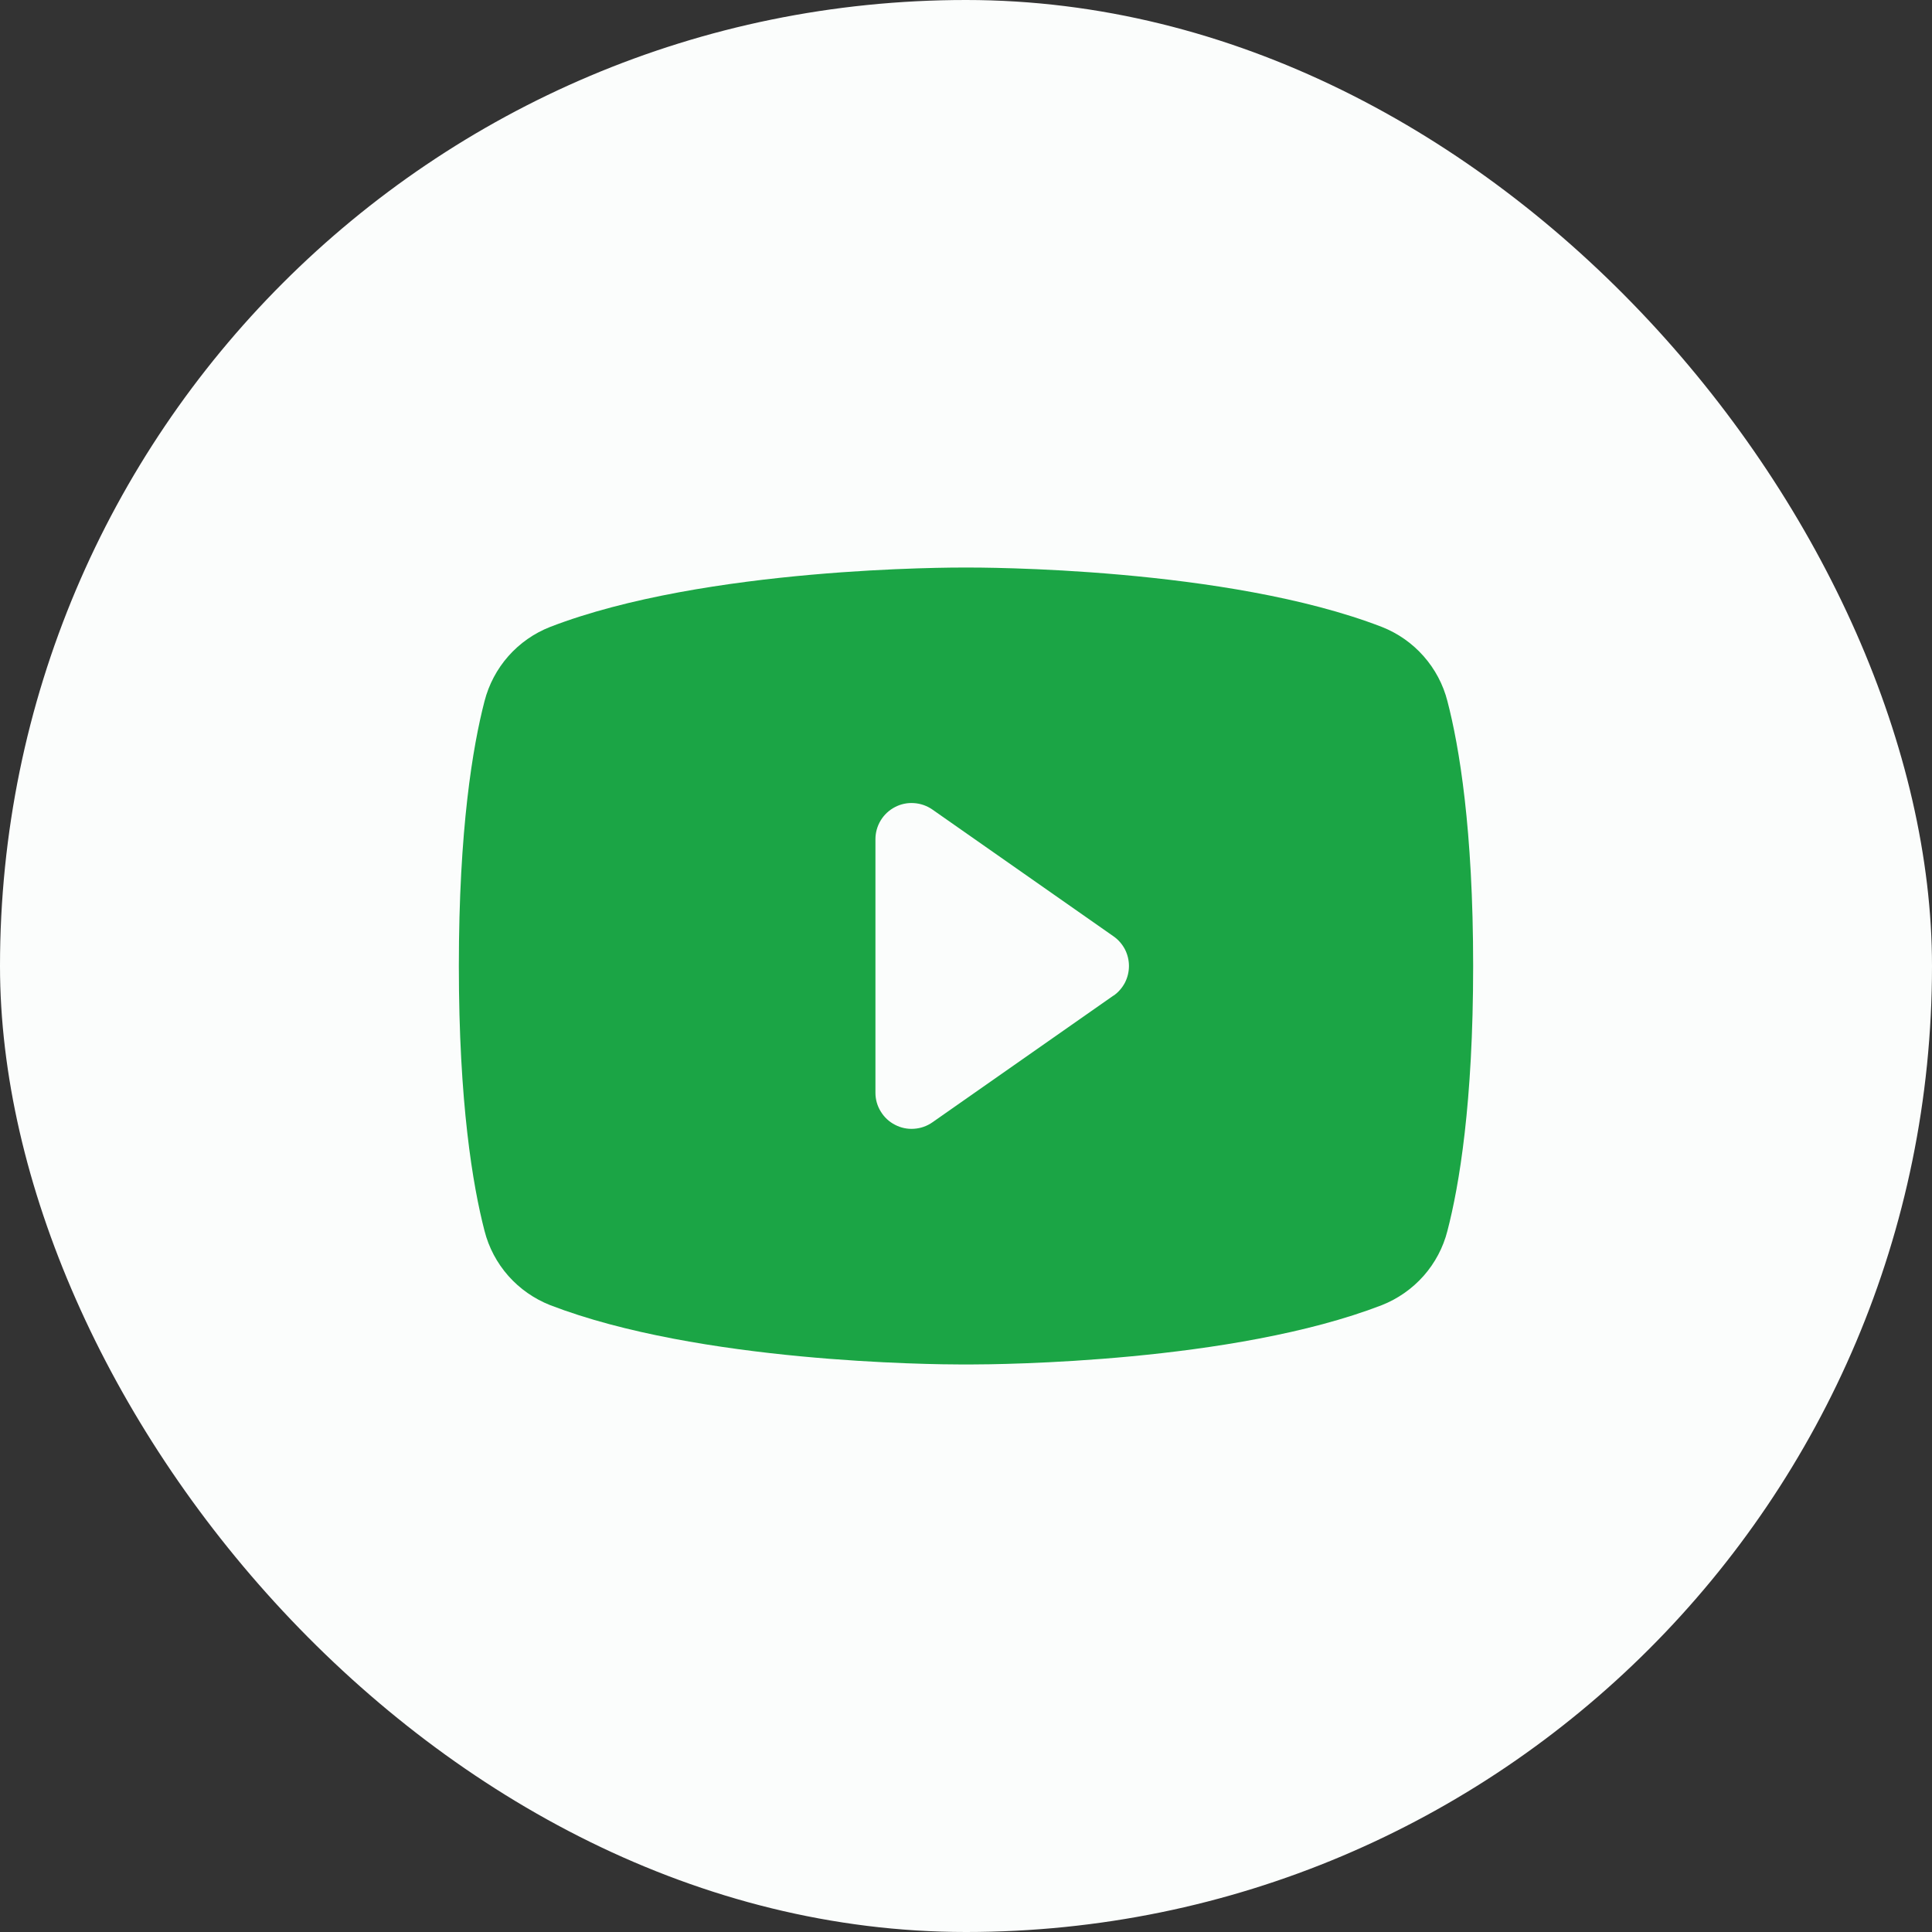 <svg width="32" height="32" viewBox="0 0 32 32" fill="none" xmlns="http://www.w3.org/2000/svg">
<rect x="0" y="0" width="32" height="32" fill="#333333" stroke="none"/>
<rect width="32" height="32" rx="16" fill="#FBFDFC"/>
<path d="M23.974 11.614C23.904 11.338 23.768 11.082 23.579 10.868C23.39 10.654 23.153 10.488 22.888 10.384C20.317 9.391 16.225 9.4 16 9.4C15.775 9.4 11.683 9.391 9.112 10.384C8.846 10.488 8.609 10.654 8.42 10.868C8.231 11.082 8.096 11.338 8.025 11.614C7.831 12.363 7.6 13.73 7.6 16C7.6 18.27 7.831 19.637 8.025 20.386C8.095 20.663 8.231 20.919 8.42 21.133C8.609 21.346 8.846 21.512 9.112 21.617C11.575 22.567 15.43 22.6 15.95 22.6H16.049C16.57 22.6 20.427 22.567 22.888 21.617C23.153 21.512 23.39 21.346 23.579 21.133C23.768 20.919 23.904 20.663 23.974 20.386C24.169 19.636 24.4 18.27 24.4 16C24.4 13.73 24.169 12.363 23.974 11.614ZM18.444 16.489L15.444 18.589C15.354 18.652 15.249 18.689 15.139 18.696C15.03 18.704 14.921 18.681 14.824 18.63C14.726 18.58 14.645 18.504 14.588 18.41C14.53 18.317 14.5 18.21 14.5 18.1V13.9C14.5 13.79 14.53 13.683 14.587 13.589C14.644 13.495 14.725 13.419 14.823 13.368C14.92 13.317 15.03 13.294 15.139 13.302C15.248 13.309 15.354 13.346 15.444 13.409L18.444 15.509C18.523 15.564 18.587 15.638 18.632 15.723C18.676 15.809 18.699 15.904 18.699 16C18.699 16.096 18.676 16.191 18.632 16.277C18.587 16.362 18.523 16.436 18.444 16.491V16.489Z" fill="#1BA545"/>
</svg>
